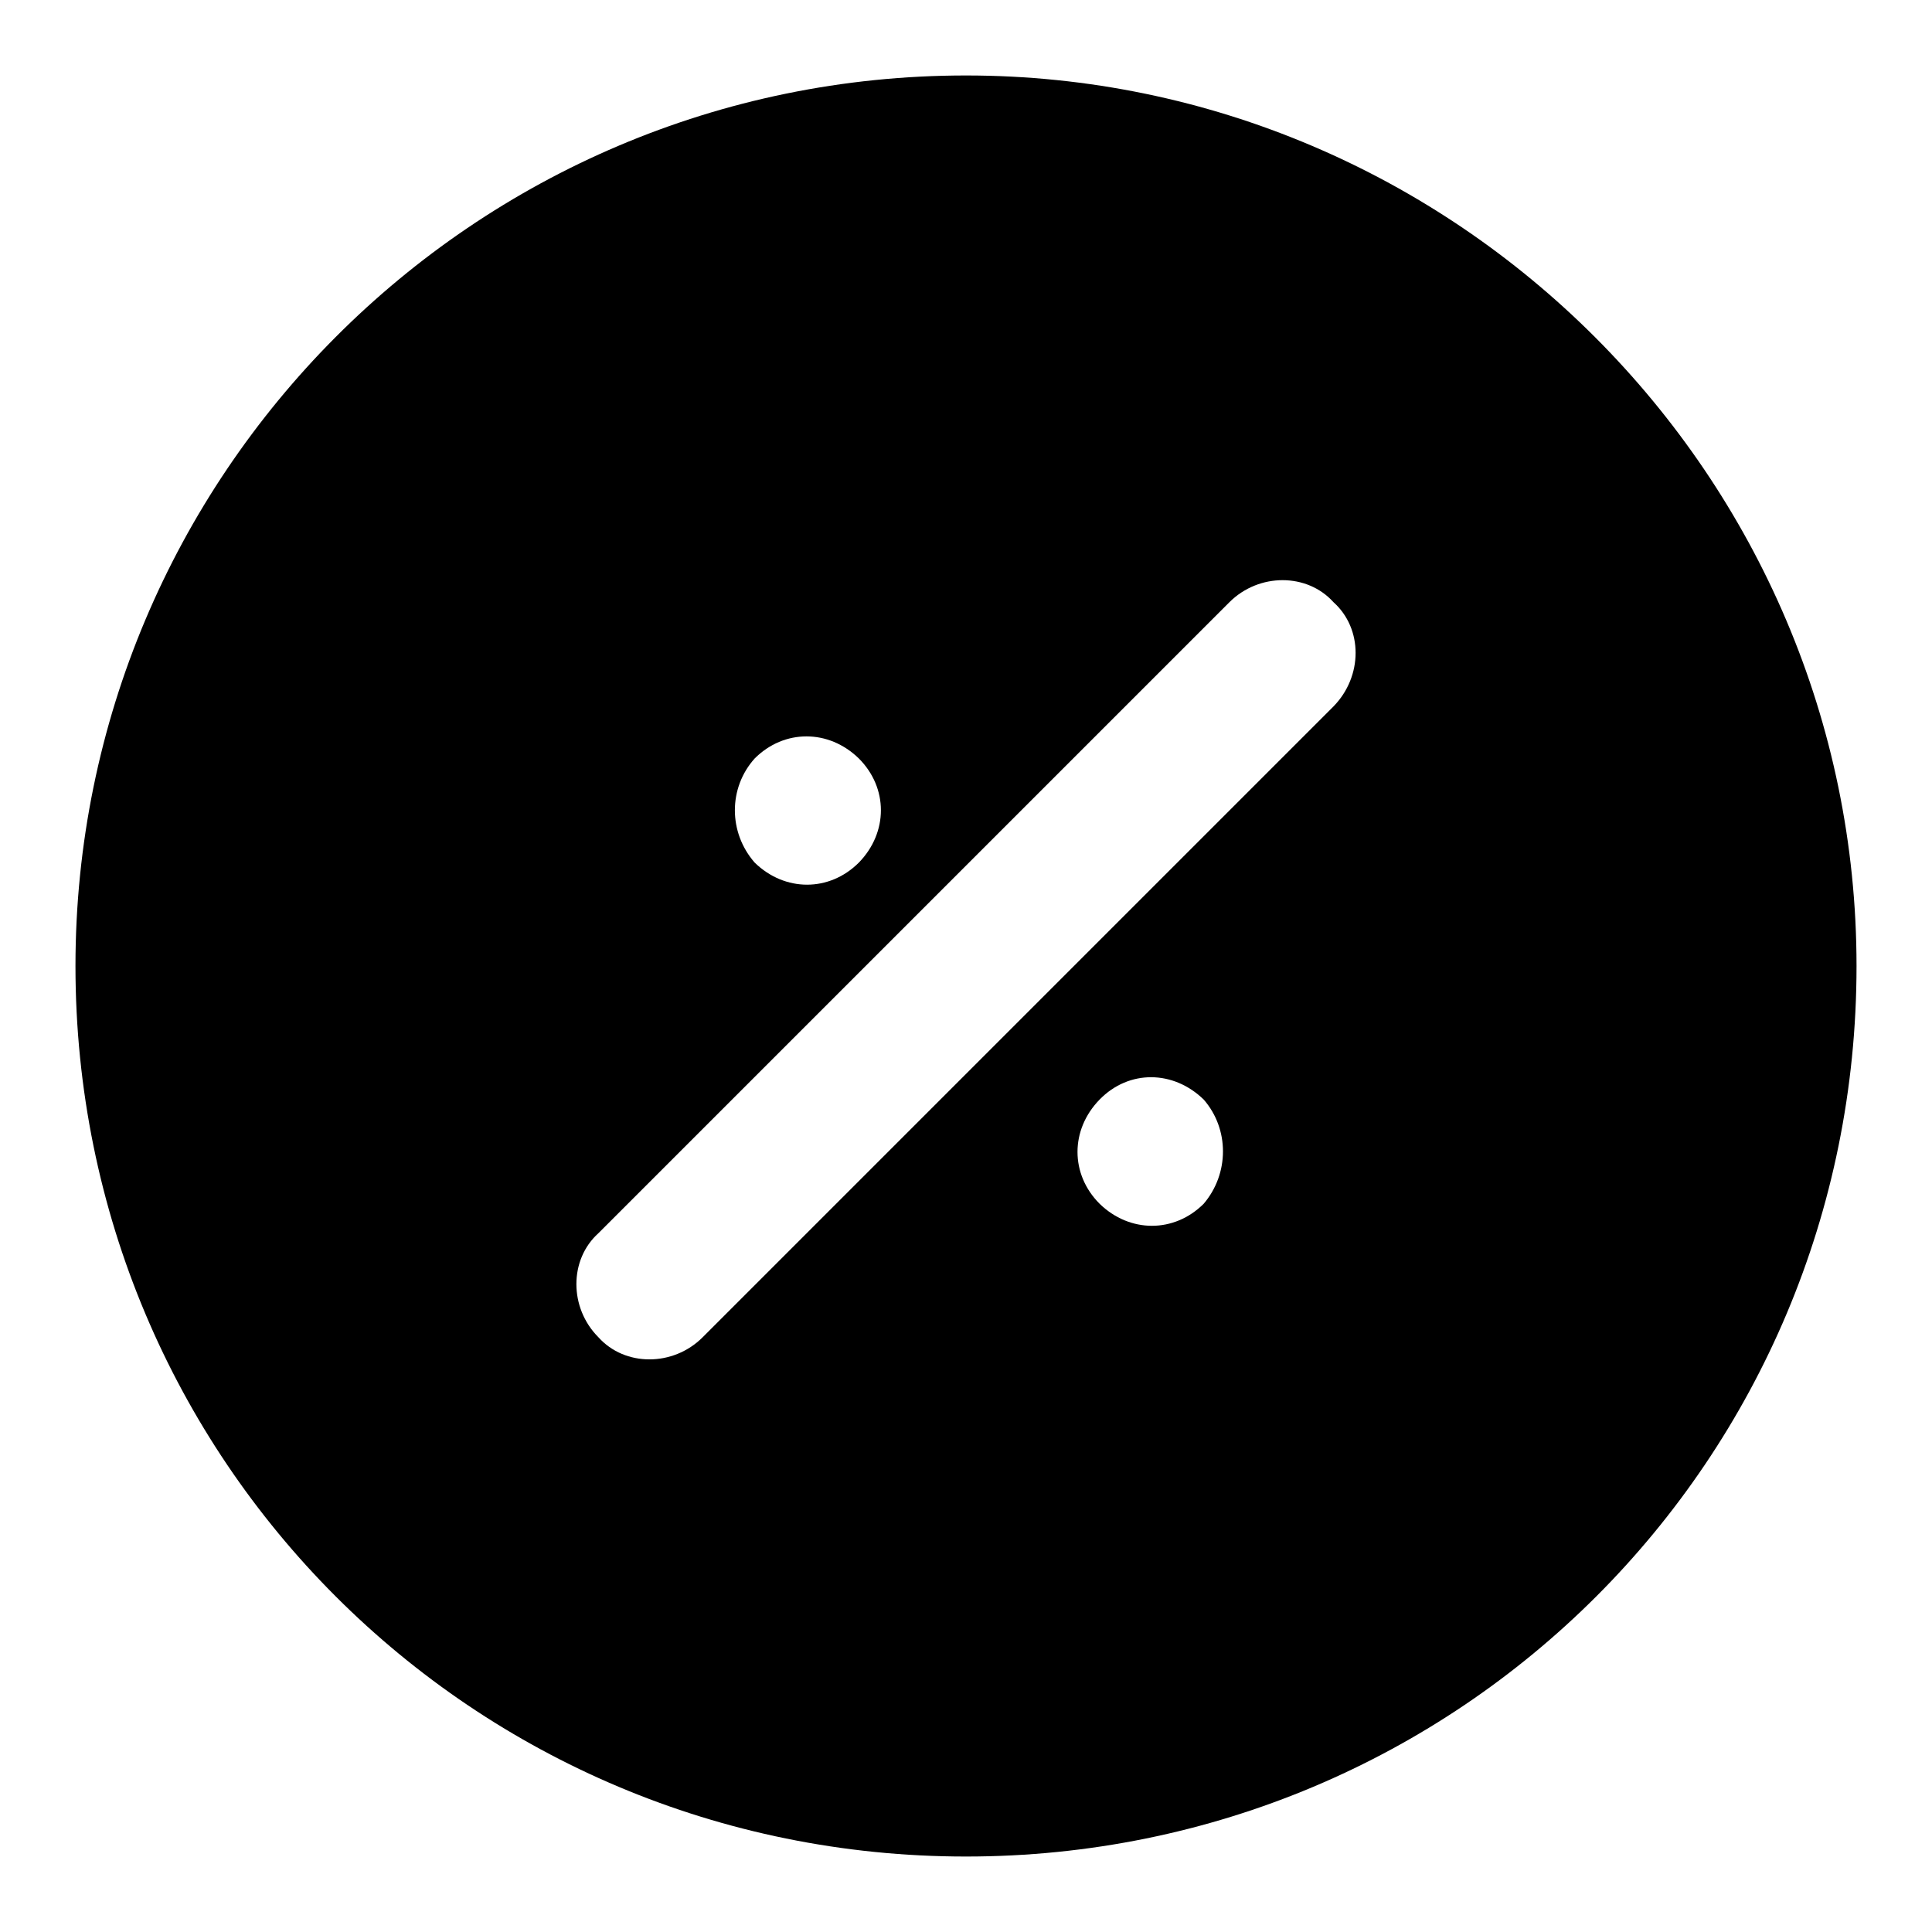 <?xml version="1.0" encoding="utf-8"?>
<!-- Svg Vector Icons : http://www.onlinewebfonts.com/icon -->
<!DOCTYPE svg PUBLIC "-//W3C//DTD SVG 1.1//EN" "http://www.w3.org/Graphics/SVG/1.1/DTD/svg11.dtd">
<svg version="1.1" xmlns="http://www.w3.org/2000/svg" xmlns:xlink="http://www.w3.org/1999/xlink" x="0px" y="0px" viewBox="0 0 256 256" enable-background="new 0 0 256 256" xml:space="preserve">
<g> <path fill="#000000" d="M128,10C62.6,10,10,63.1,10,128c0,65.4,52.6,118,118,118s118-52.6,118-118C246,63.1,192.9,10,128,10z  M100,100.5c3.9-3.9,9.8-3.9,13.8,0c3.9,3.9,3.9,9.8,0,13.8c-3.9,3.9-9.8,3.9-13.8,0C96.5,110.3,96.5,104.4,100,100.5z  M159.5,159.5c-3.9,3.9-9.8,3.9-13.8,0c-3.9-3.9-3.9-9.8,0-13.8s9.8-3.9,13.8,0C162.9,149.6,162.9,155.5,159.5,159.5z M176.7,93.6 l-83.6,83.6c-3.9,3.9-10.3,3.9-13.8,0c-3.9-3.9-3.9-10.3,0-13.8l83.6-83.6c3.9-3.9,10.3-3.9,13.8,0 C180.6,83.3,180.6,89.6,176.7,93.6z"/></g>
</svg>